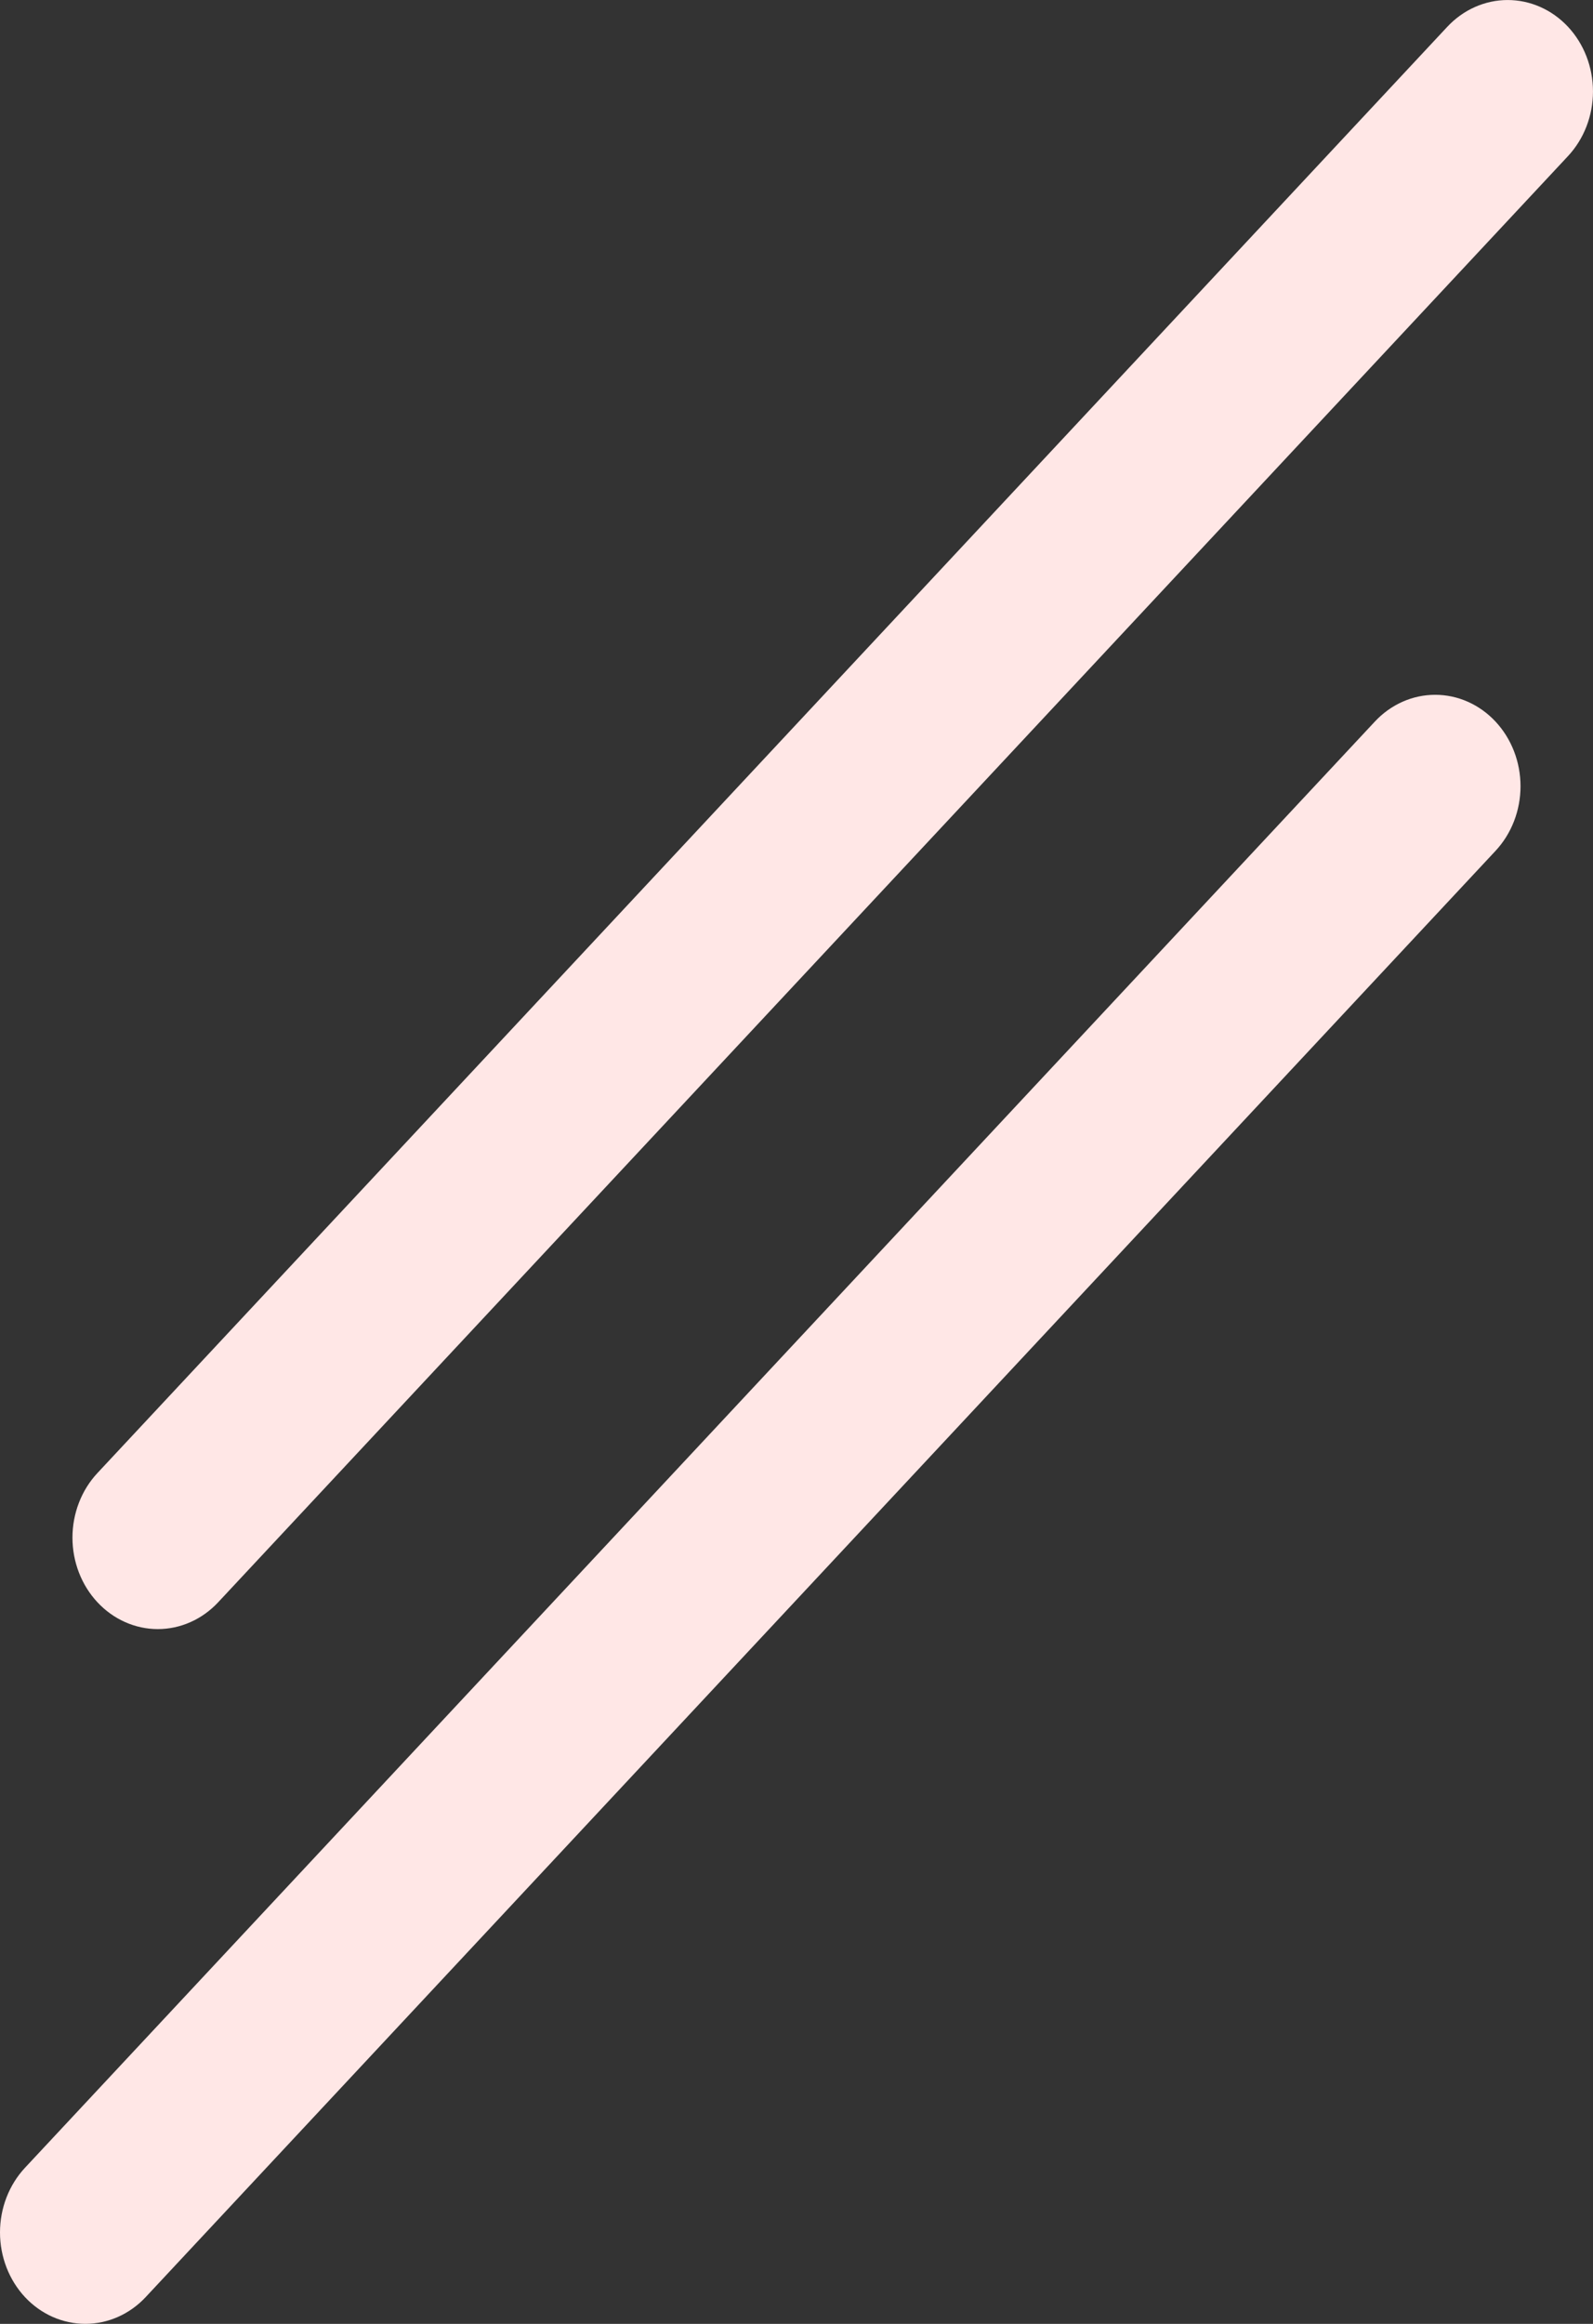 <svg width="72" height="105" viewBox="0 0 72 105" fill="none" xmlns="http://www.w3.org/2000/svg">
<rect x="0" y="0" width="72" height="105" fill="#333333" stroke="none"/>
<g clip-path="url(#clip0_725_119995)">
<path d="M4.406 72.397C4.047 72.013 3.763 71.558 3.569 71.057C3.375 70.555 3.275 70.018 3.275 69.475C3.275 68.933 3.375 68.395 3.569 67.894C3.763 67.392 4.047 66.937 4.406 66.554L65.415 1.21C66.139 0.436 67.12 0.001 68.143 0.001C69.165 0.001 70.147 0.436 70.87 1.21V1.21C71.593 1.985 71.999 3.036 71.999 4.131C71.999 5.227 71.593 6.278 70.87 7.053L9.859 72.397C9.501 72.78 9.076 73.085 8.608 73.292C8.14 73.5 7.639 73.607 7.132 73.607C6.626 73.607 6.125 73.5 5.657 73.292C5.189 73.085 4.764 72.78 4.406 72.397Z" fill="#FFE7E6"/>
<path d="M1.129 103.79C0.406 103.014 0 101.963 0 100.868C0 99.772 0.406 98.722 1.129 97.946L62.141 32.602C62.498 32.219 62.923 31.915 63.391 31.707C63.859 31.499 64.36 31.393 64.867 31.393C65.373 31.393 65.874 31.499 66.342 31.707C66.81 31.915 67.235 32.219 67.593 32.602V32.602C67.951 32.986 68.236 33.441 68.43 33.943C68.624 34.444 68.724 34.981 68.724 35.524C68.724 36.067 68.624 36.604 68.43 37.105C68.236 37.607 67.951 38.062 67.593 38.446L6.584 103.79C5.86 104.564 4.879 104.998 3.856 104.998C2.834 104.998 1.852 104.564 1.129 103.79V103.79Z" fill="#FFE7E6"/>
</g>
<defs>
<clipPath id="clip0_725_119995">
<rect width="72" height="105" fill="white"/>
</clipPath>
</defs>
</svg>
